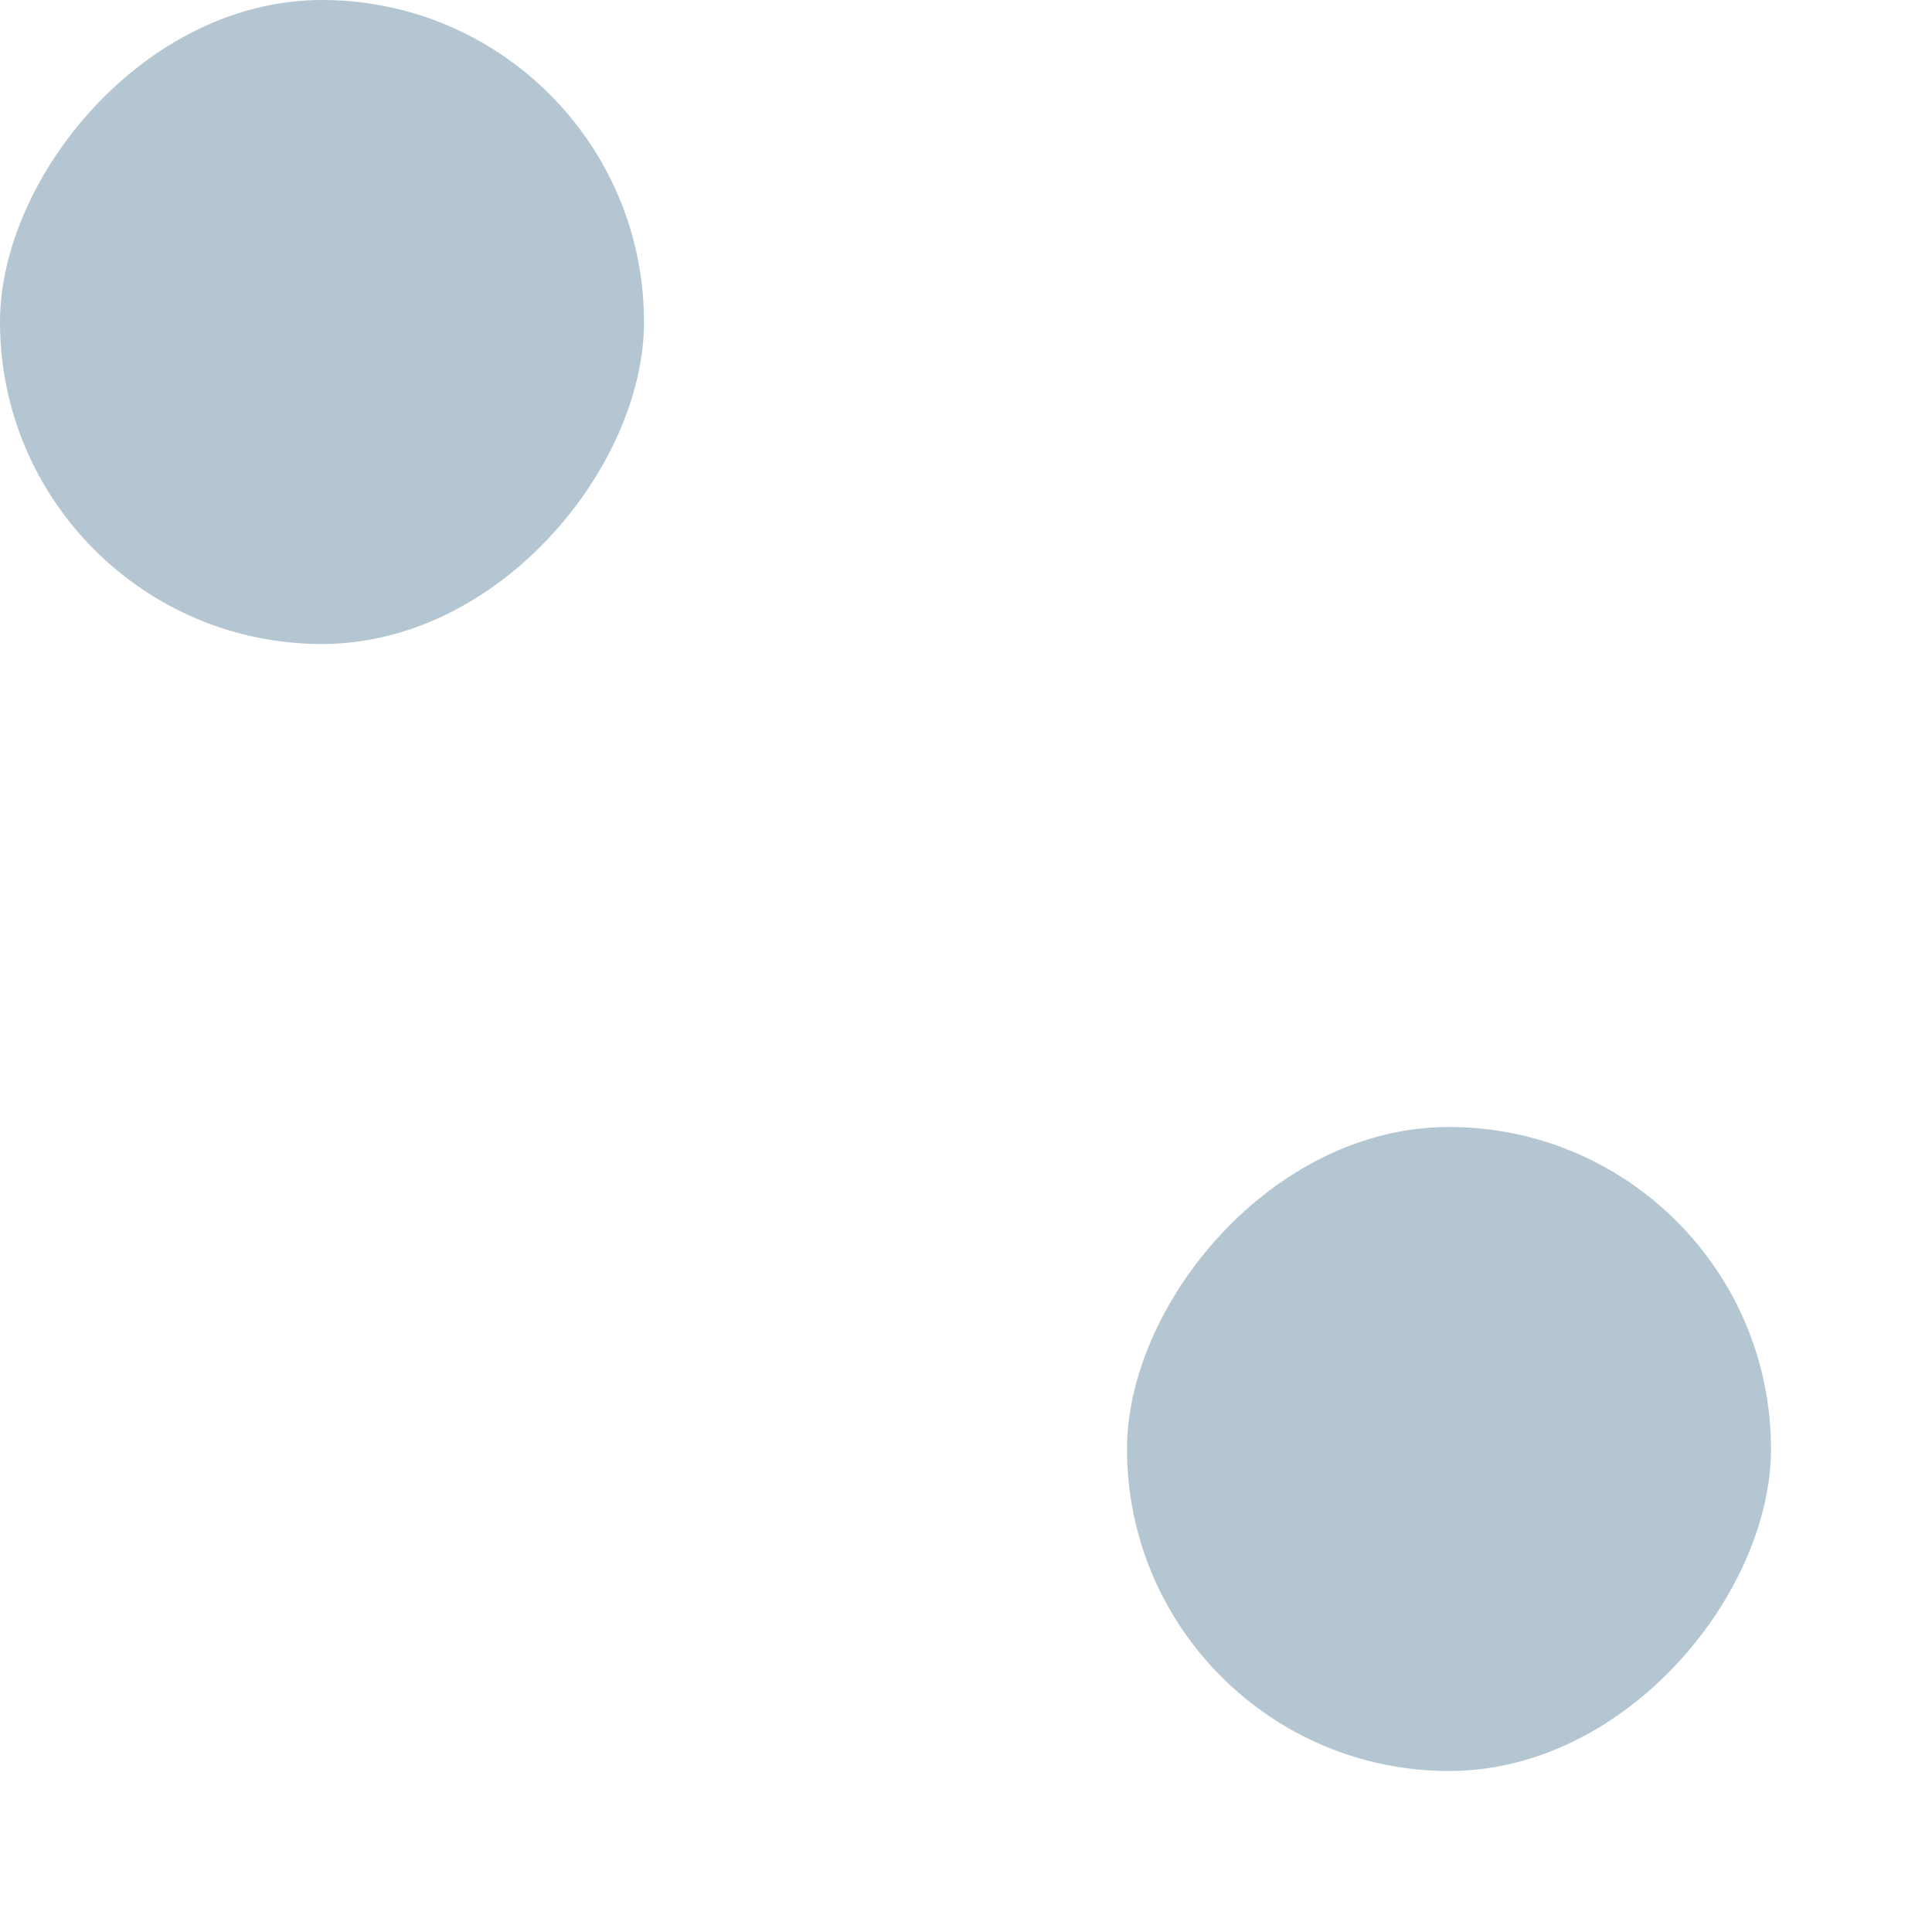 <?xml version="1.0" encoding="UTF-8"?> <svg xmlns="http://www.w3.org/2000/svg" width="9" height="9" viewBox="0 0 9 9" fill="none"><rect width="3" height="3" rx="1.5" transform="matrix(-1 0 0 1 3 0)" fill="#B5C6D3"></rect><rect width="3" height="3" rx="1.5" transform="matrix(-1 0 0 1 8.25 5.25)" fill="#B5C6D3"></rect></svg> 